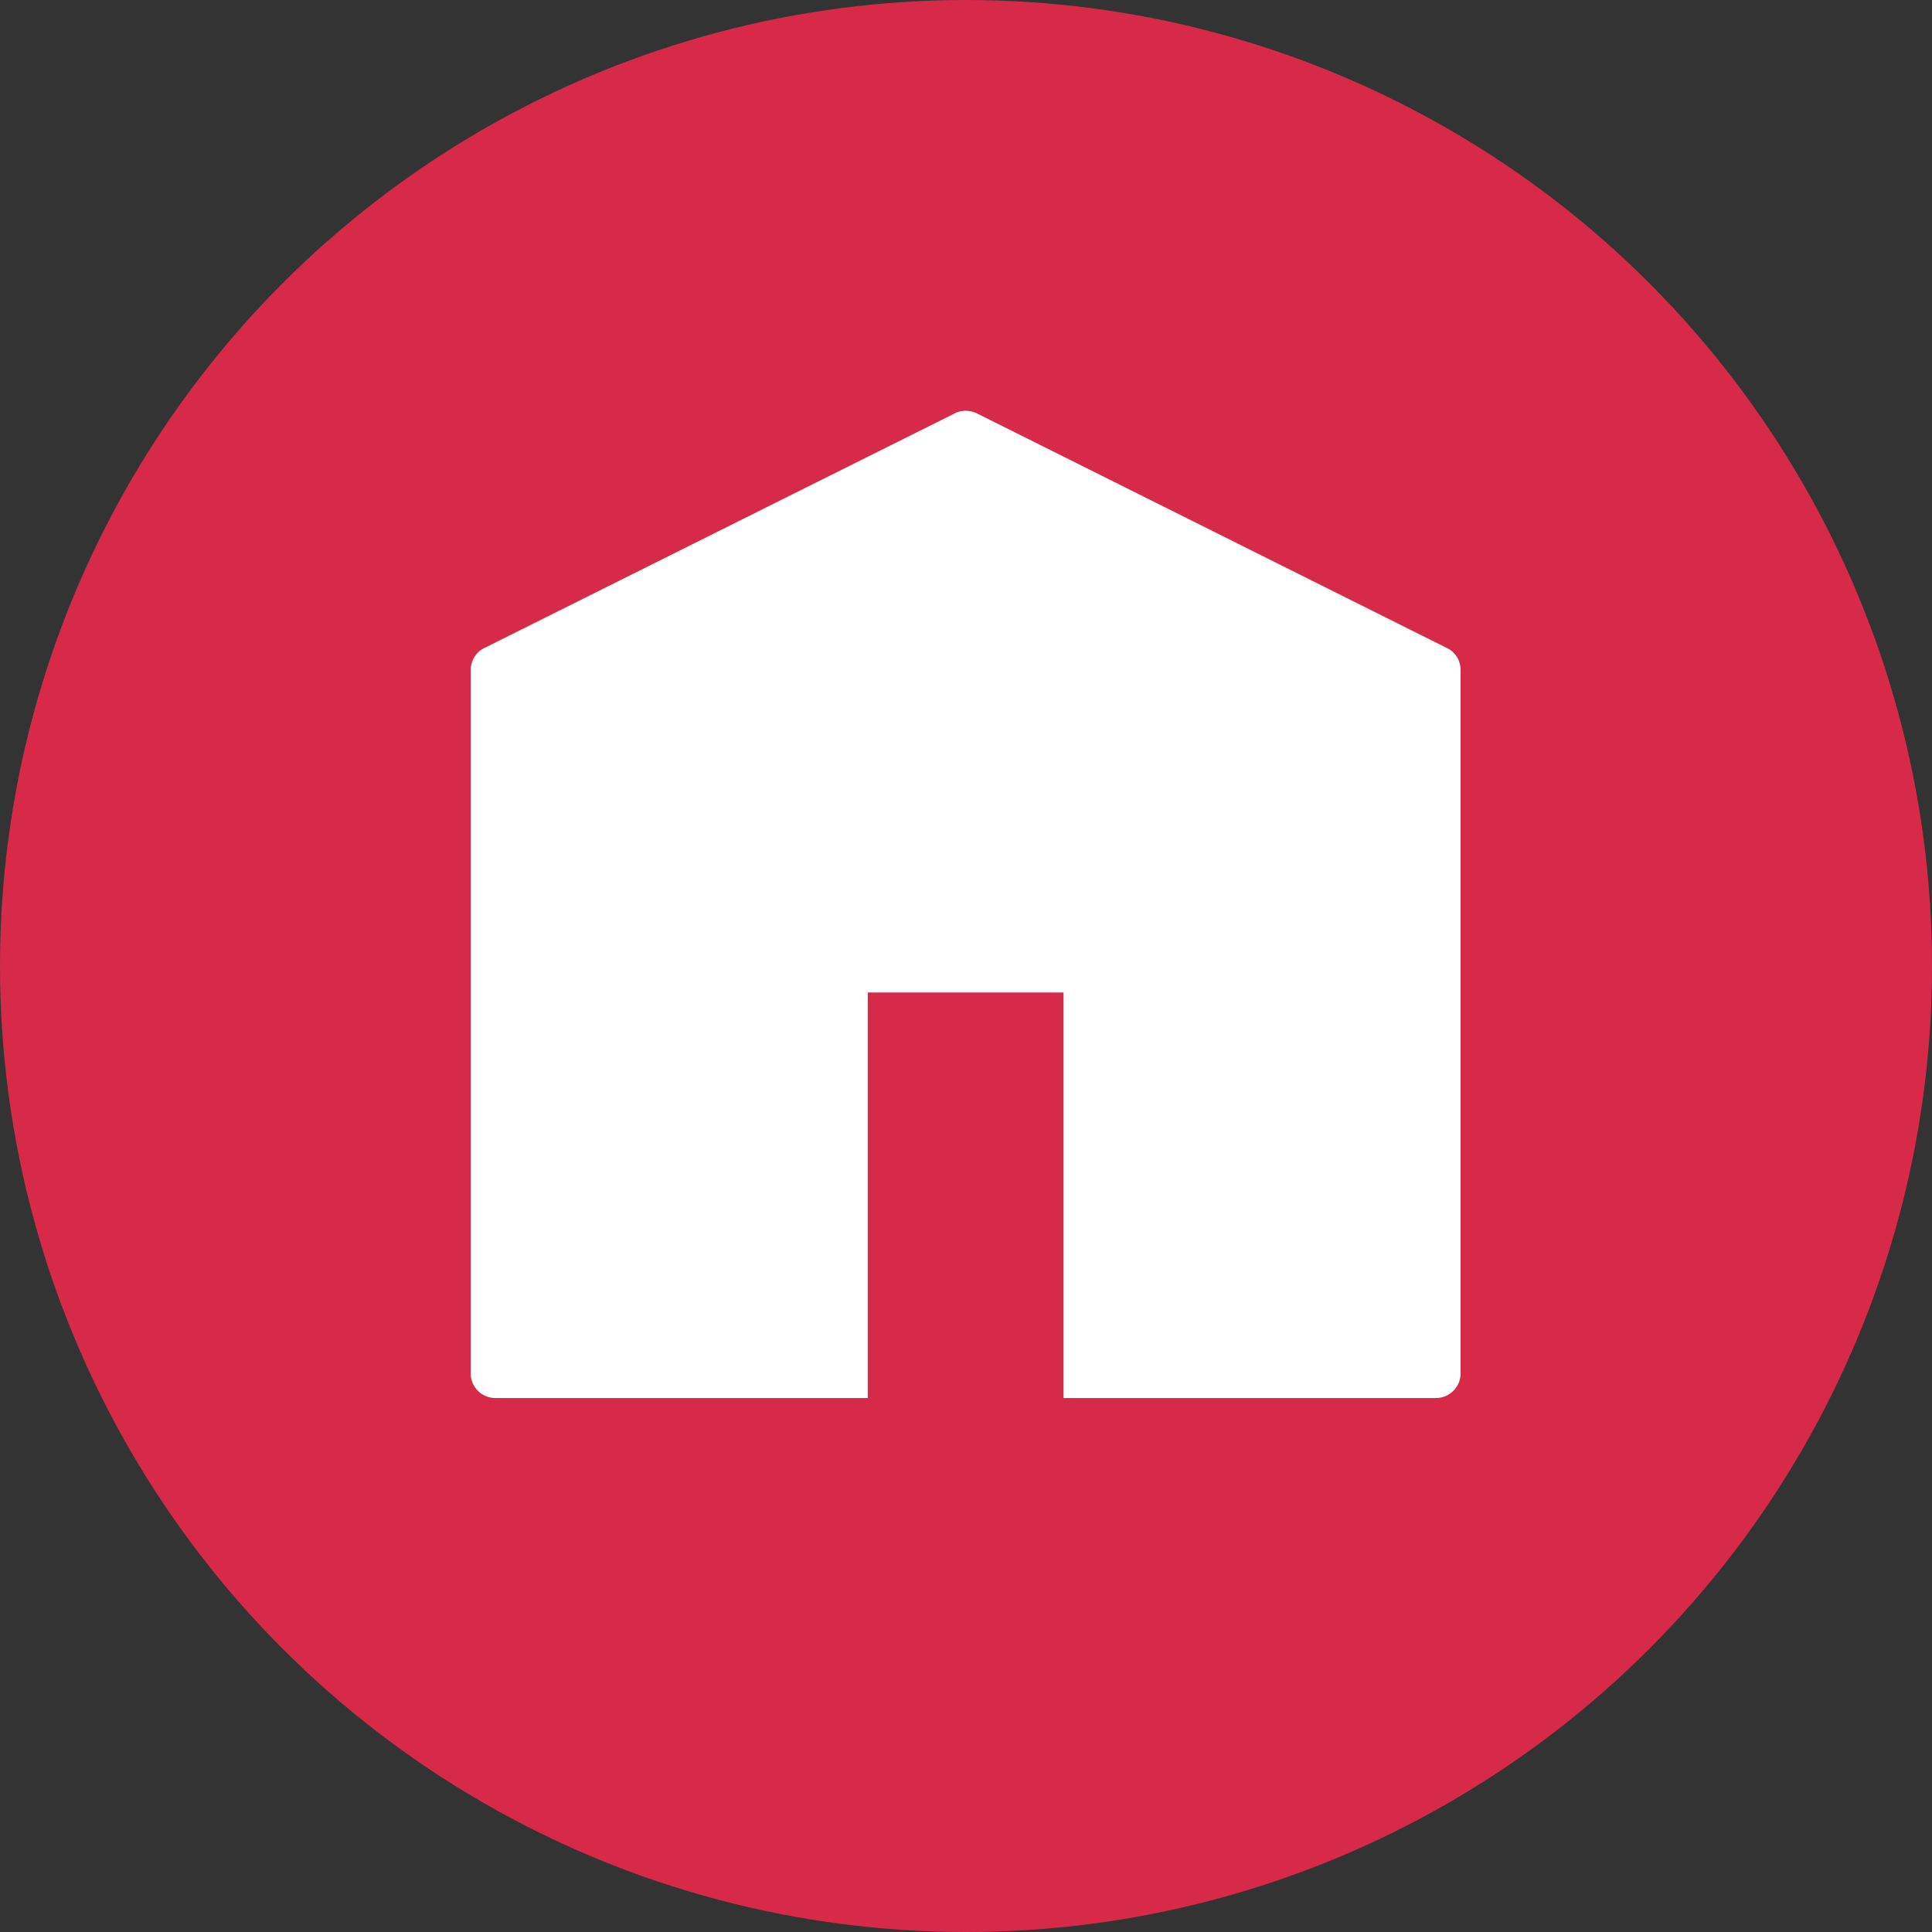 <?xml version="1.0" encoding="UTF-8"?>
<svg id="Layer_2" data-name="Layer 2" xmlns="http://www.w3.org/2000/svg" viewBox="0 0 52.5 52.5">
  <rect x="0" y="0" width="52.5" height="52.5" fill="#333333" stroke="none"/>
  <defs>
    <style>
      .cls-1 {
        fill: #fff;
      }

      .cls-2 {
        fill: #d72a49;
      }
    </style>
  </defs>
  <g id="_レイヤー_1" data-name="レイヤー 1">
    <circle class="cls-2" cx="26.25" cy="26.25" r="26.25"/>
    <path class="cls-1" d="M25.95,11.23l-12.79,6.38c-.23.11-.37.35-.37.6v19.11c0,.37.3.67.67.67h10.12v-11.02h5.32v11.02h10.12c.37,0,.67-.3.67-.67v-19.11c0-.26-.14-.49-.37-.6l-12.78-6.38c-.19-.09-.41-.09-.6,0Z"/>
  </g>
</svg>